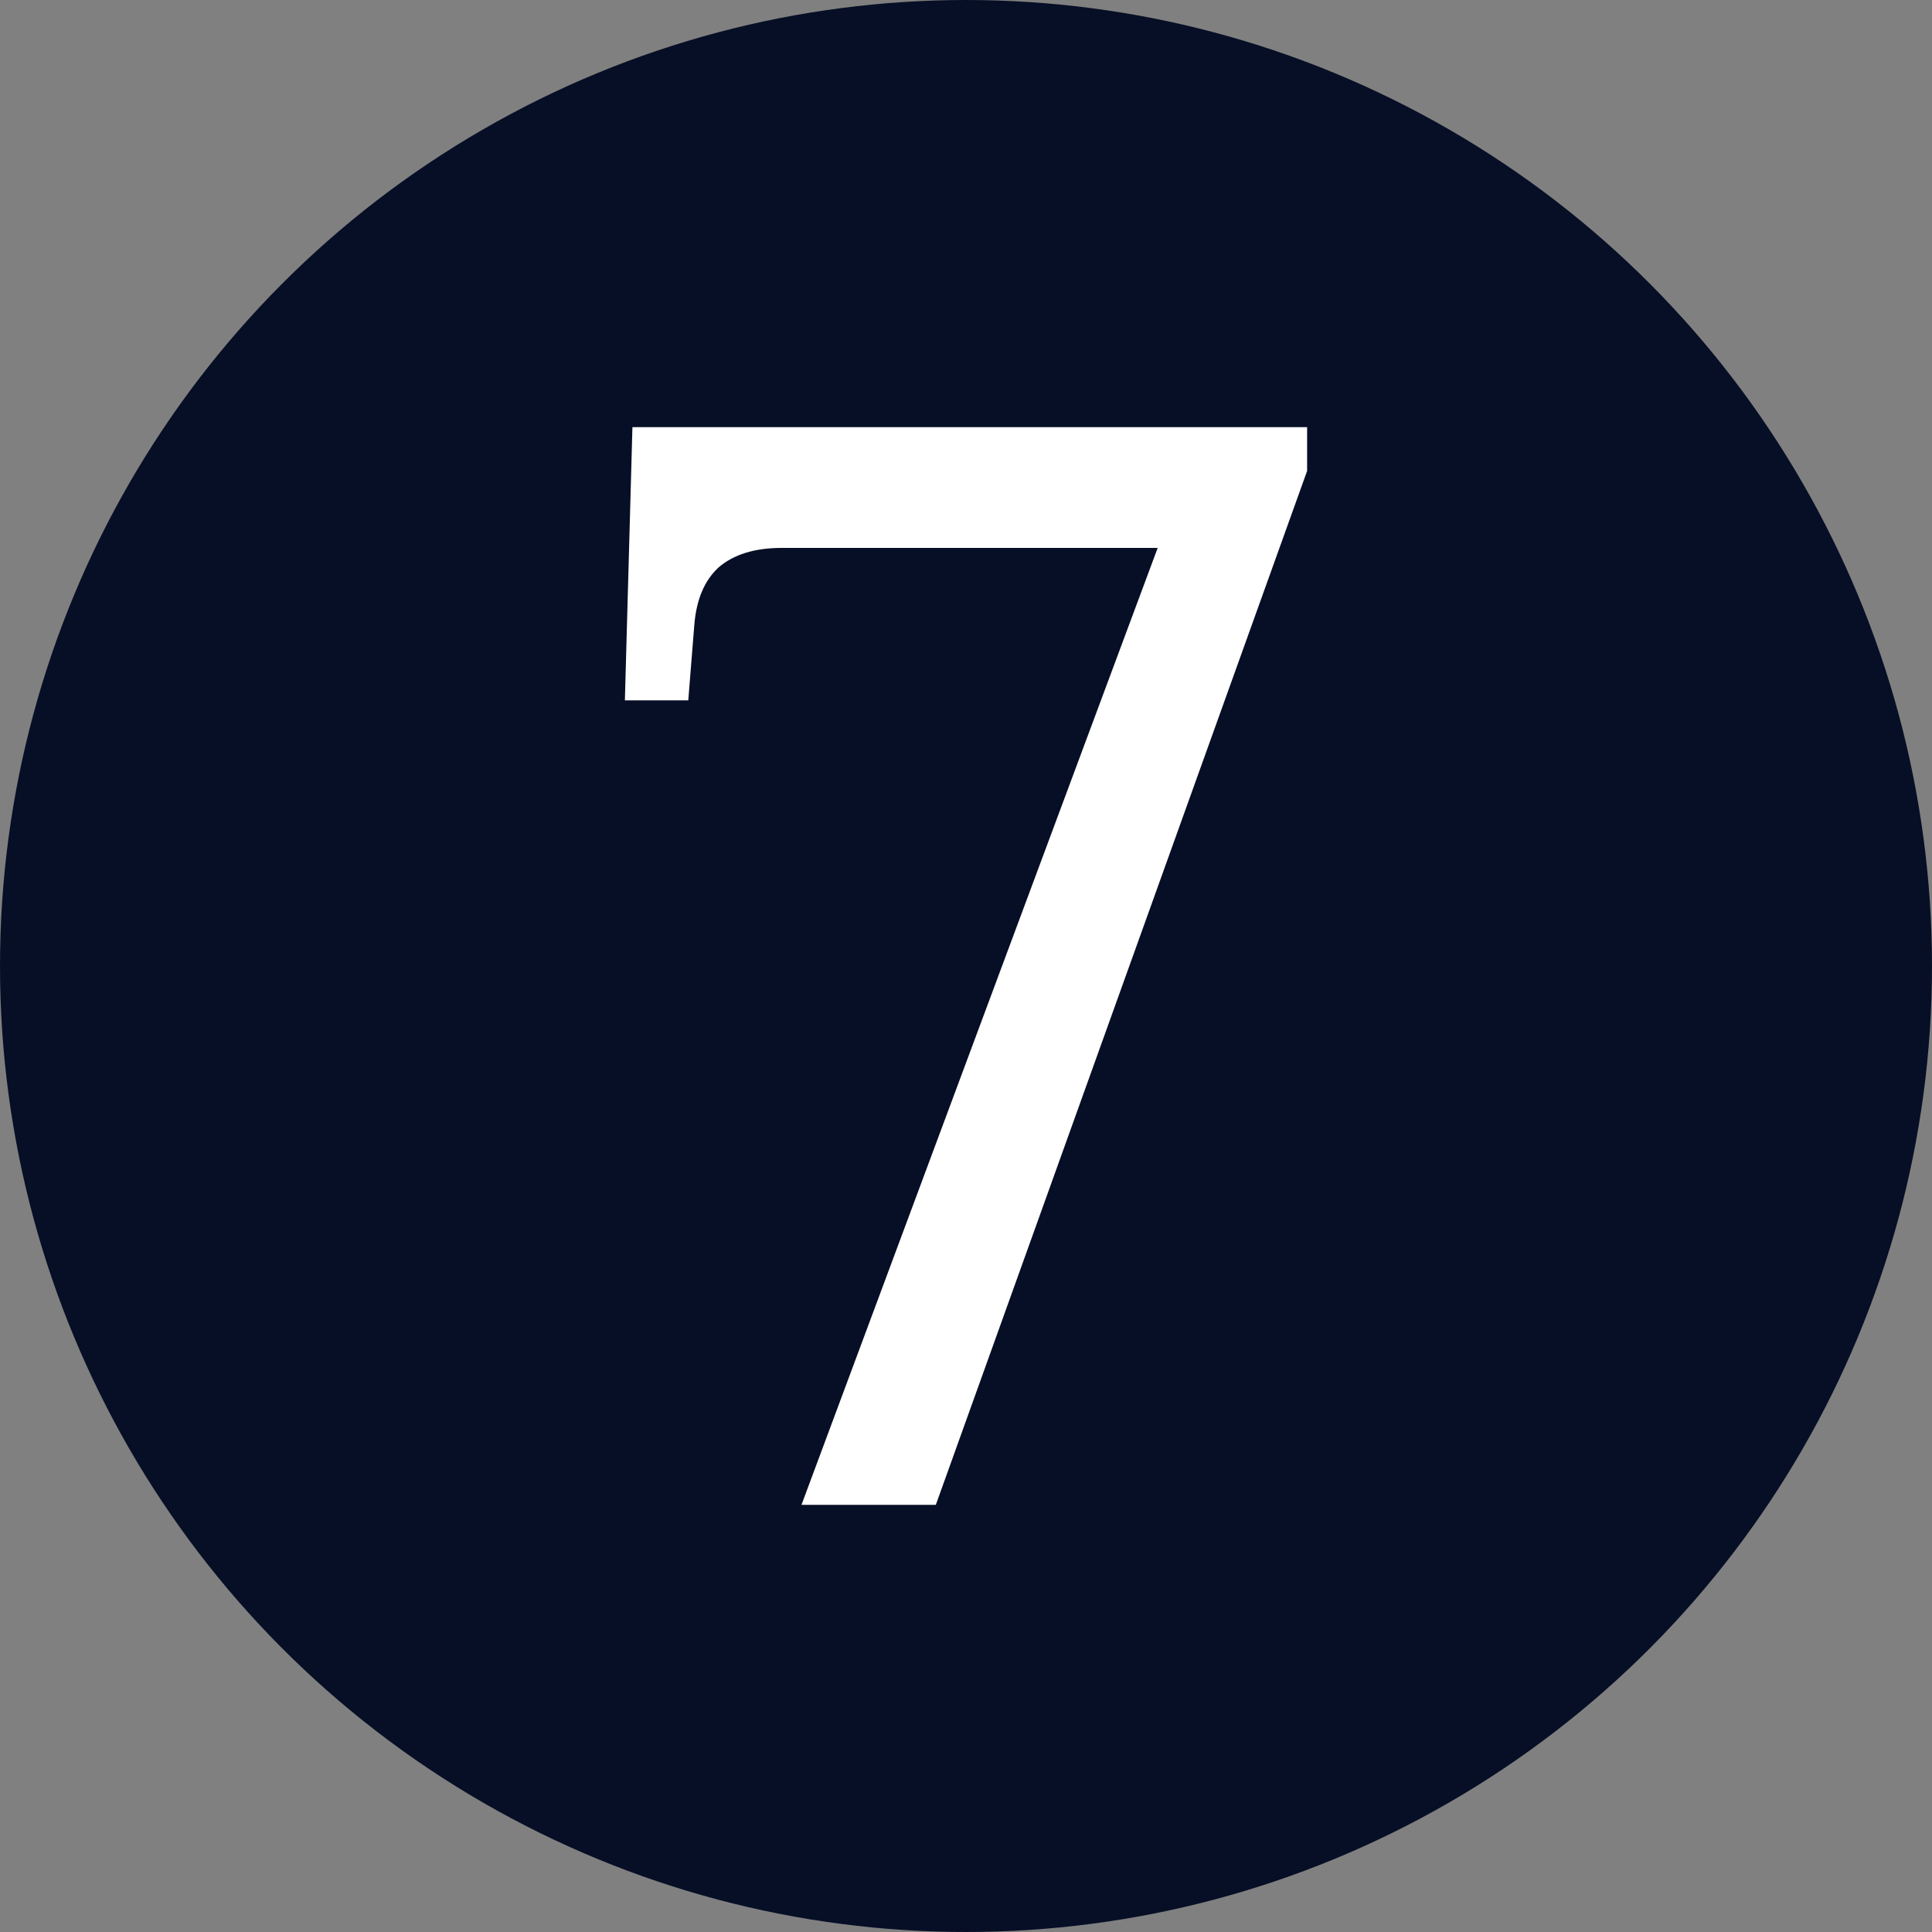 <svg width="64" height="64" viewBox="0 0 64 64" fill="none" xmlns="http://www.w3.org/2000/svg">
<rect x="0" y="0" width="64" height="64" fill="#808080" stroke="none"/>
<circle cx="32" cy="32" r="32" fill="#070F26"/>
<path d="M26.55 49.85L38.35 18.15H25.9C25 18.15 24.3 18.367 23.8 18.8C23.333 19.233 23.067 19.867 23 20.7L22.8 23.2H20.7L20.95 14.15H43.3V15.6L31 49.85H26.55Z" fill="white"/>
</svg>
